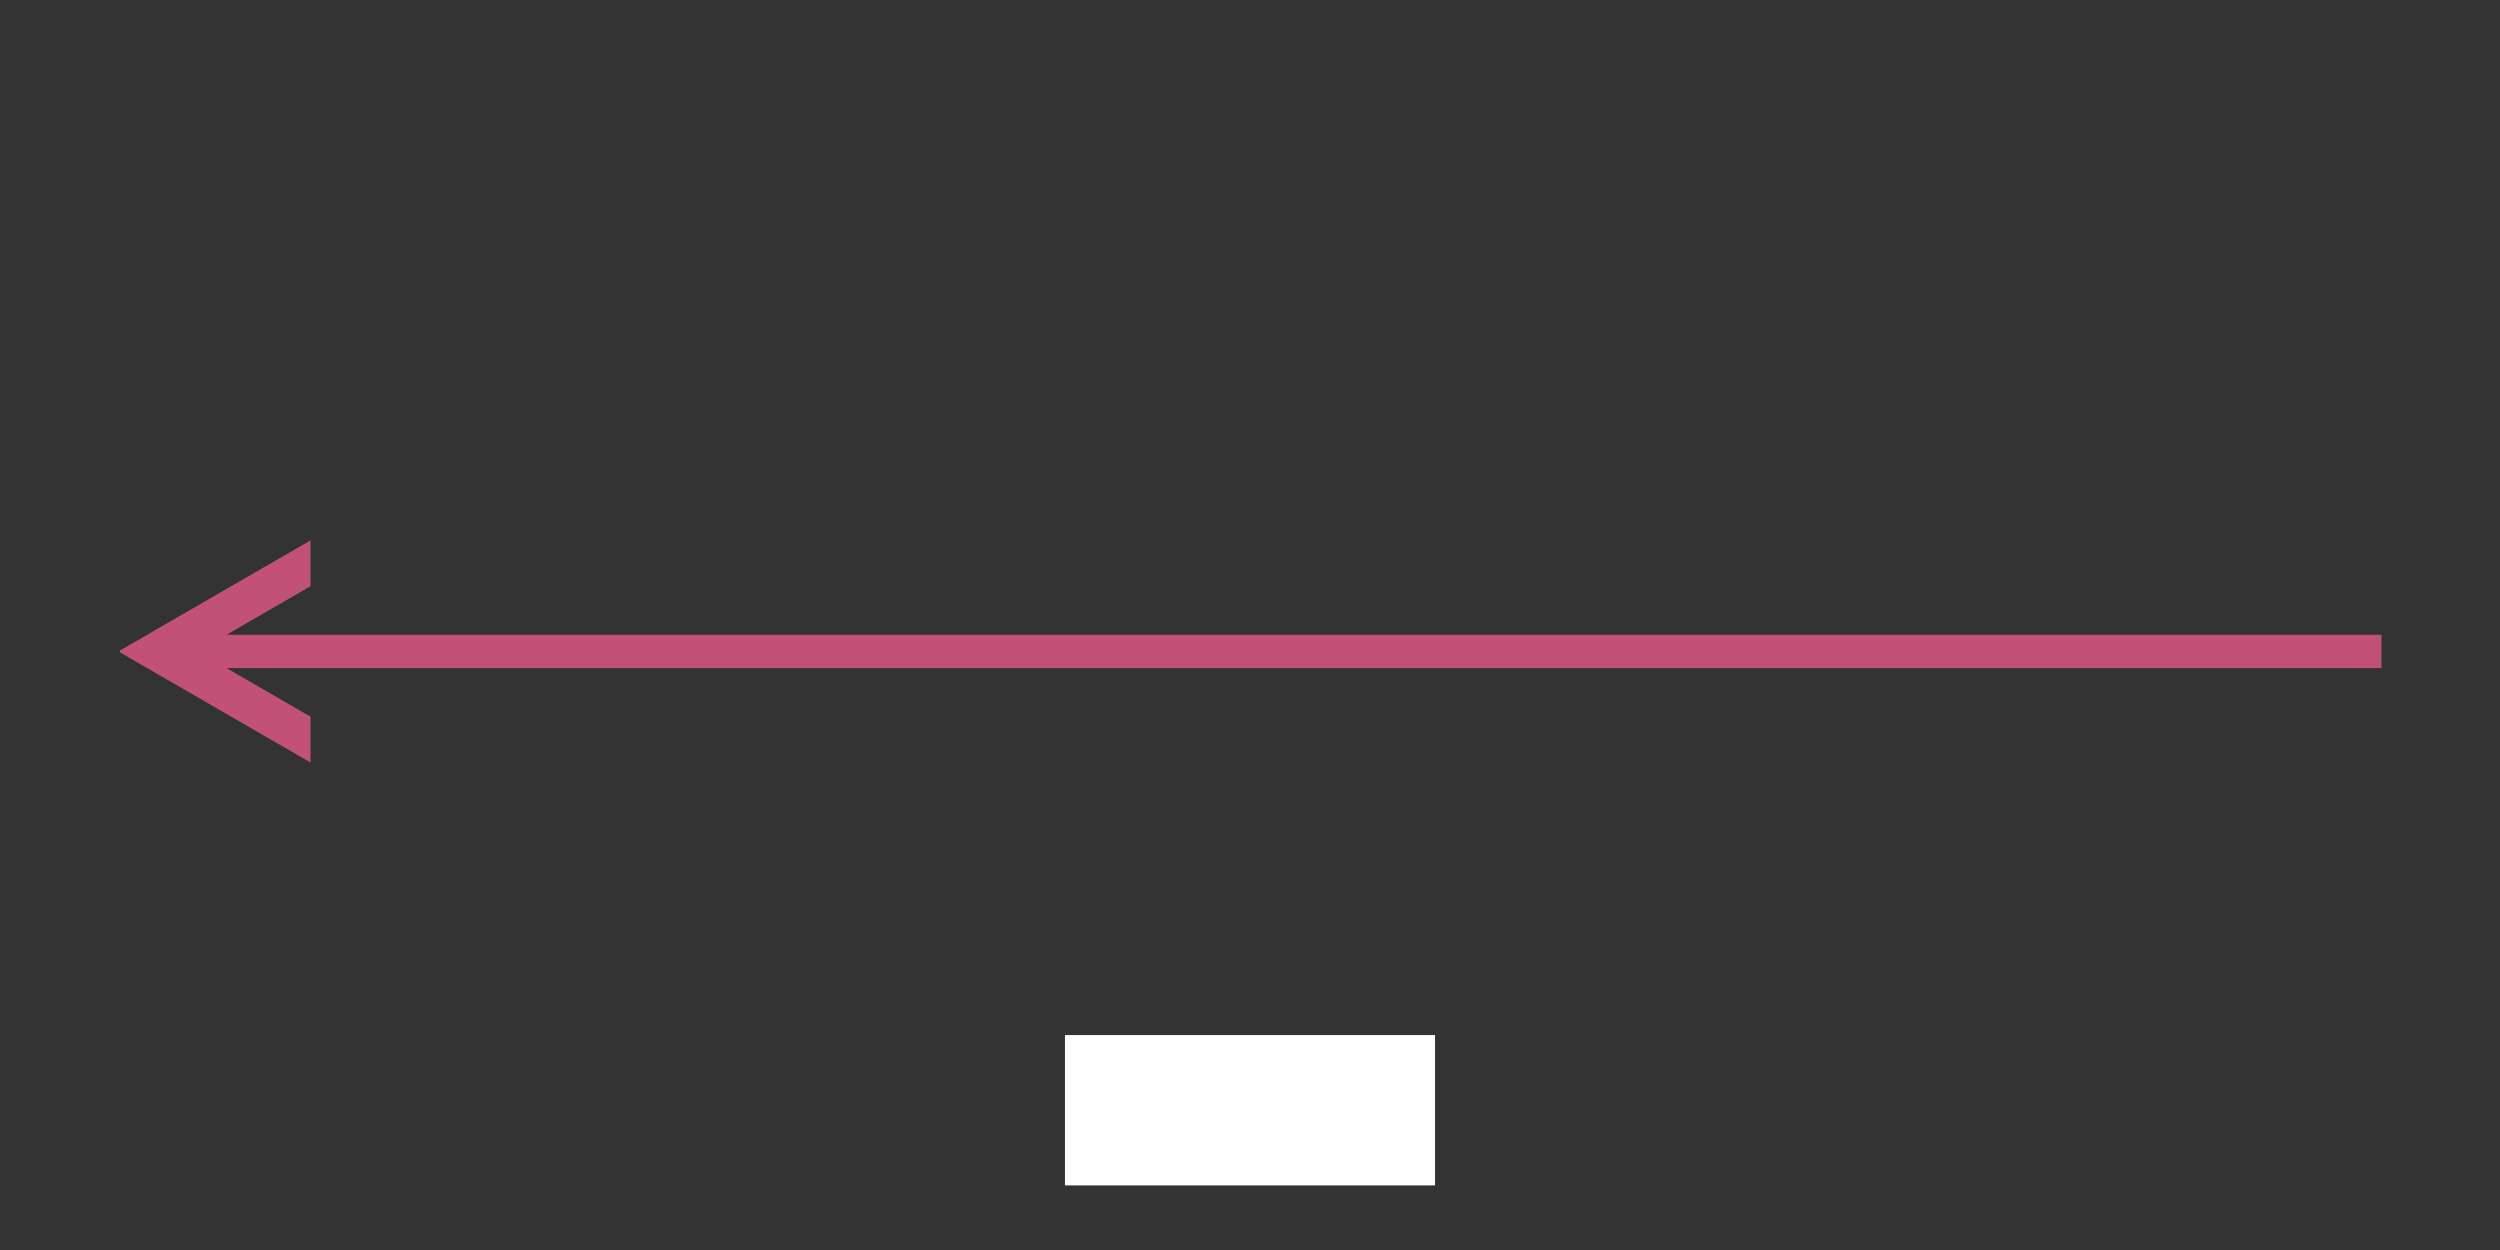 <svg xmlns="http://www.w3.org/2000/svg" xmlns:xlink="http://www.w3.org/1999/xlink" width="100" zoomAndPan="magnify" viewBox="0 0 75 37.5" height="50" preserveAspectRatio="xMidYMid meet" version="1.0"><rect x="0" y="0" width="75" height="37.5" fill="#333333" stroke="none"/><defs><clipPath id="9035a72ce9"><path d="M 3.594 16.207 L 10 16.207 L 10 22.871 L 3.594 22.871 Z M 3.594 16.207 " clip-rule="nonzero"/></clipPath><clipPath id="1952f849c6"><path d="M 4 19 L 71.688 19 L 71.688 21 L 4 21 Z M 4 19 " clip-rule="nonzero"/></clipPath><clipPath id="8759da7640"><path d="M 31.949 31.051 L 43.051 31.051 L 43.051 35.562 L 31.949 35.562 Z M 31.949 31.051 " clip-rule="nonzero"/></clipPath></defs><g clip-path="url(#9035a72ce9)"><path fill="#c25178" d="M 9.316 16.211 L 9.316 17.586 L 5.93 19.543 L 9.316 21.5 L 9.316 22.875 L 3.551 19.543 Z M 9.316 16.211 " fill-opacity="1" fill-rule="nonzero"/></g><g clip-path="url(#1952f849c6)"><path fill="#c25178" d="M 71.445 20.043 L 4.836 20.043 L 4.836 19.043 L 71.445 19.043 Z M 71.445 20.043 " fill-opacity="1" fill-rule="nonzero"/></g><g clip-path="url(#8759da7640)"><path fill="#ffffff" d="M 31.949 31.051 L 43.051 31.051 L 43.051 35.562 L 31.949 35.562 Z M 31.949 31.051 " fill-opacity="1" fill-rule="nonzero"/></g></svg>